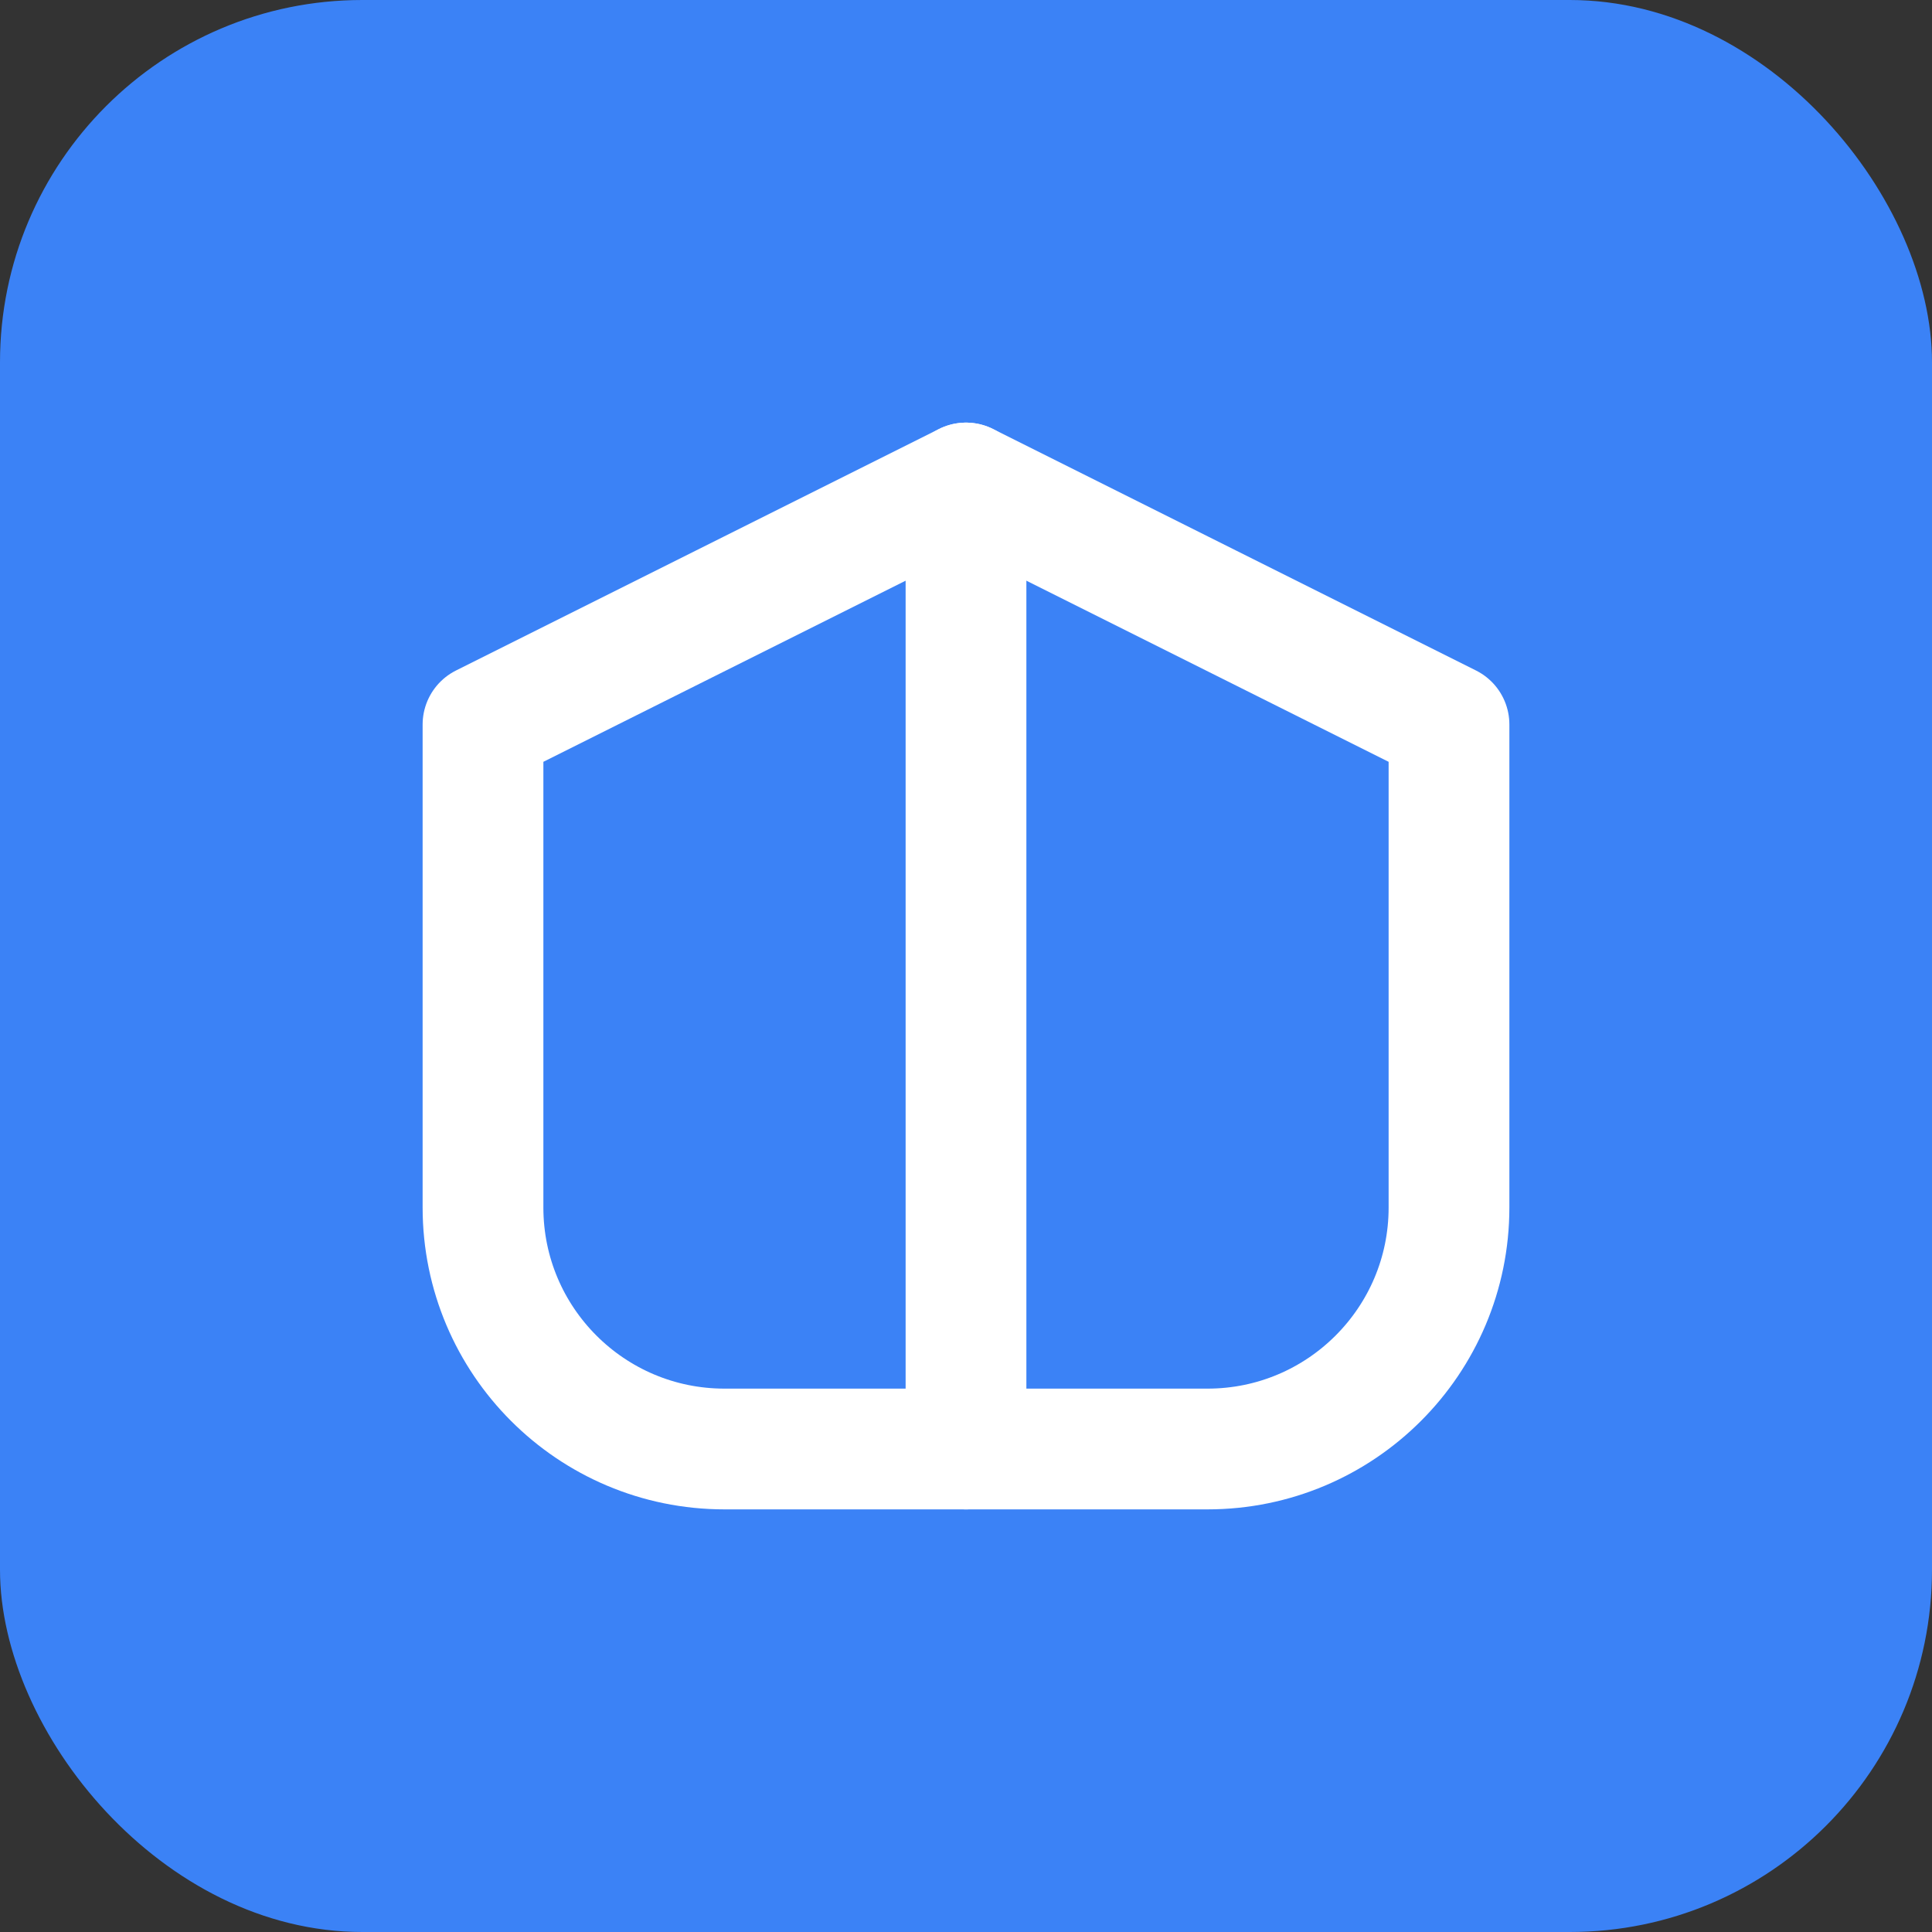 <svg width="32" height="32" viewBox="0 0 32 32" fill="none" xmlns="http://www.w3.org/2000/svg">
    <rect x="0" y="0" width="32" height="32" fill="#333333" stroke="none"/>
    <rect width="32" height="32" rx="6" fill="#3B82F6"/>
    <path d="M8 12L16 8L24 12V20C24 22.209 22.209 24 20 24H12C9.791 24 8 22.209 8 20V12Z" stroke="white"
          stroke-width="2" stroke-linecap="round" stroke-linejoin="round"/>
    <path d="M16 8V24" stroke="white" stroke-width="2" stroke-linecap="round" stroke-linejoin="round"/>
</svg>